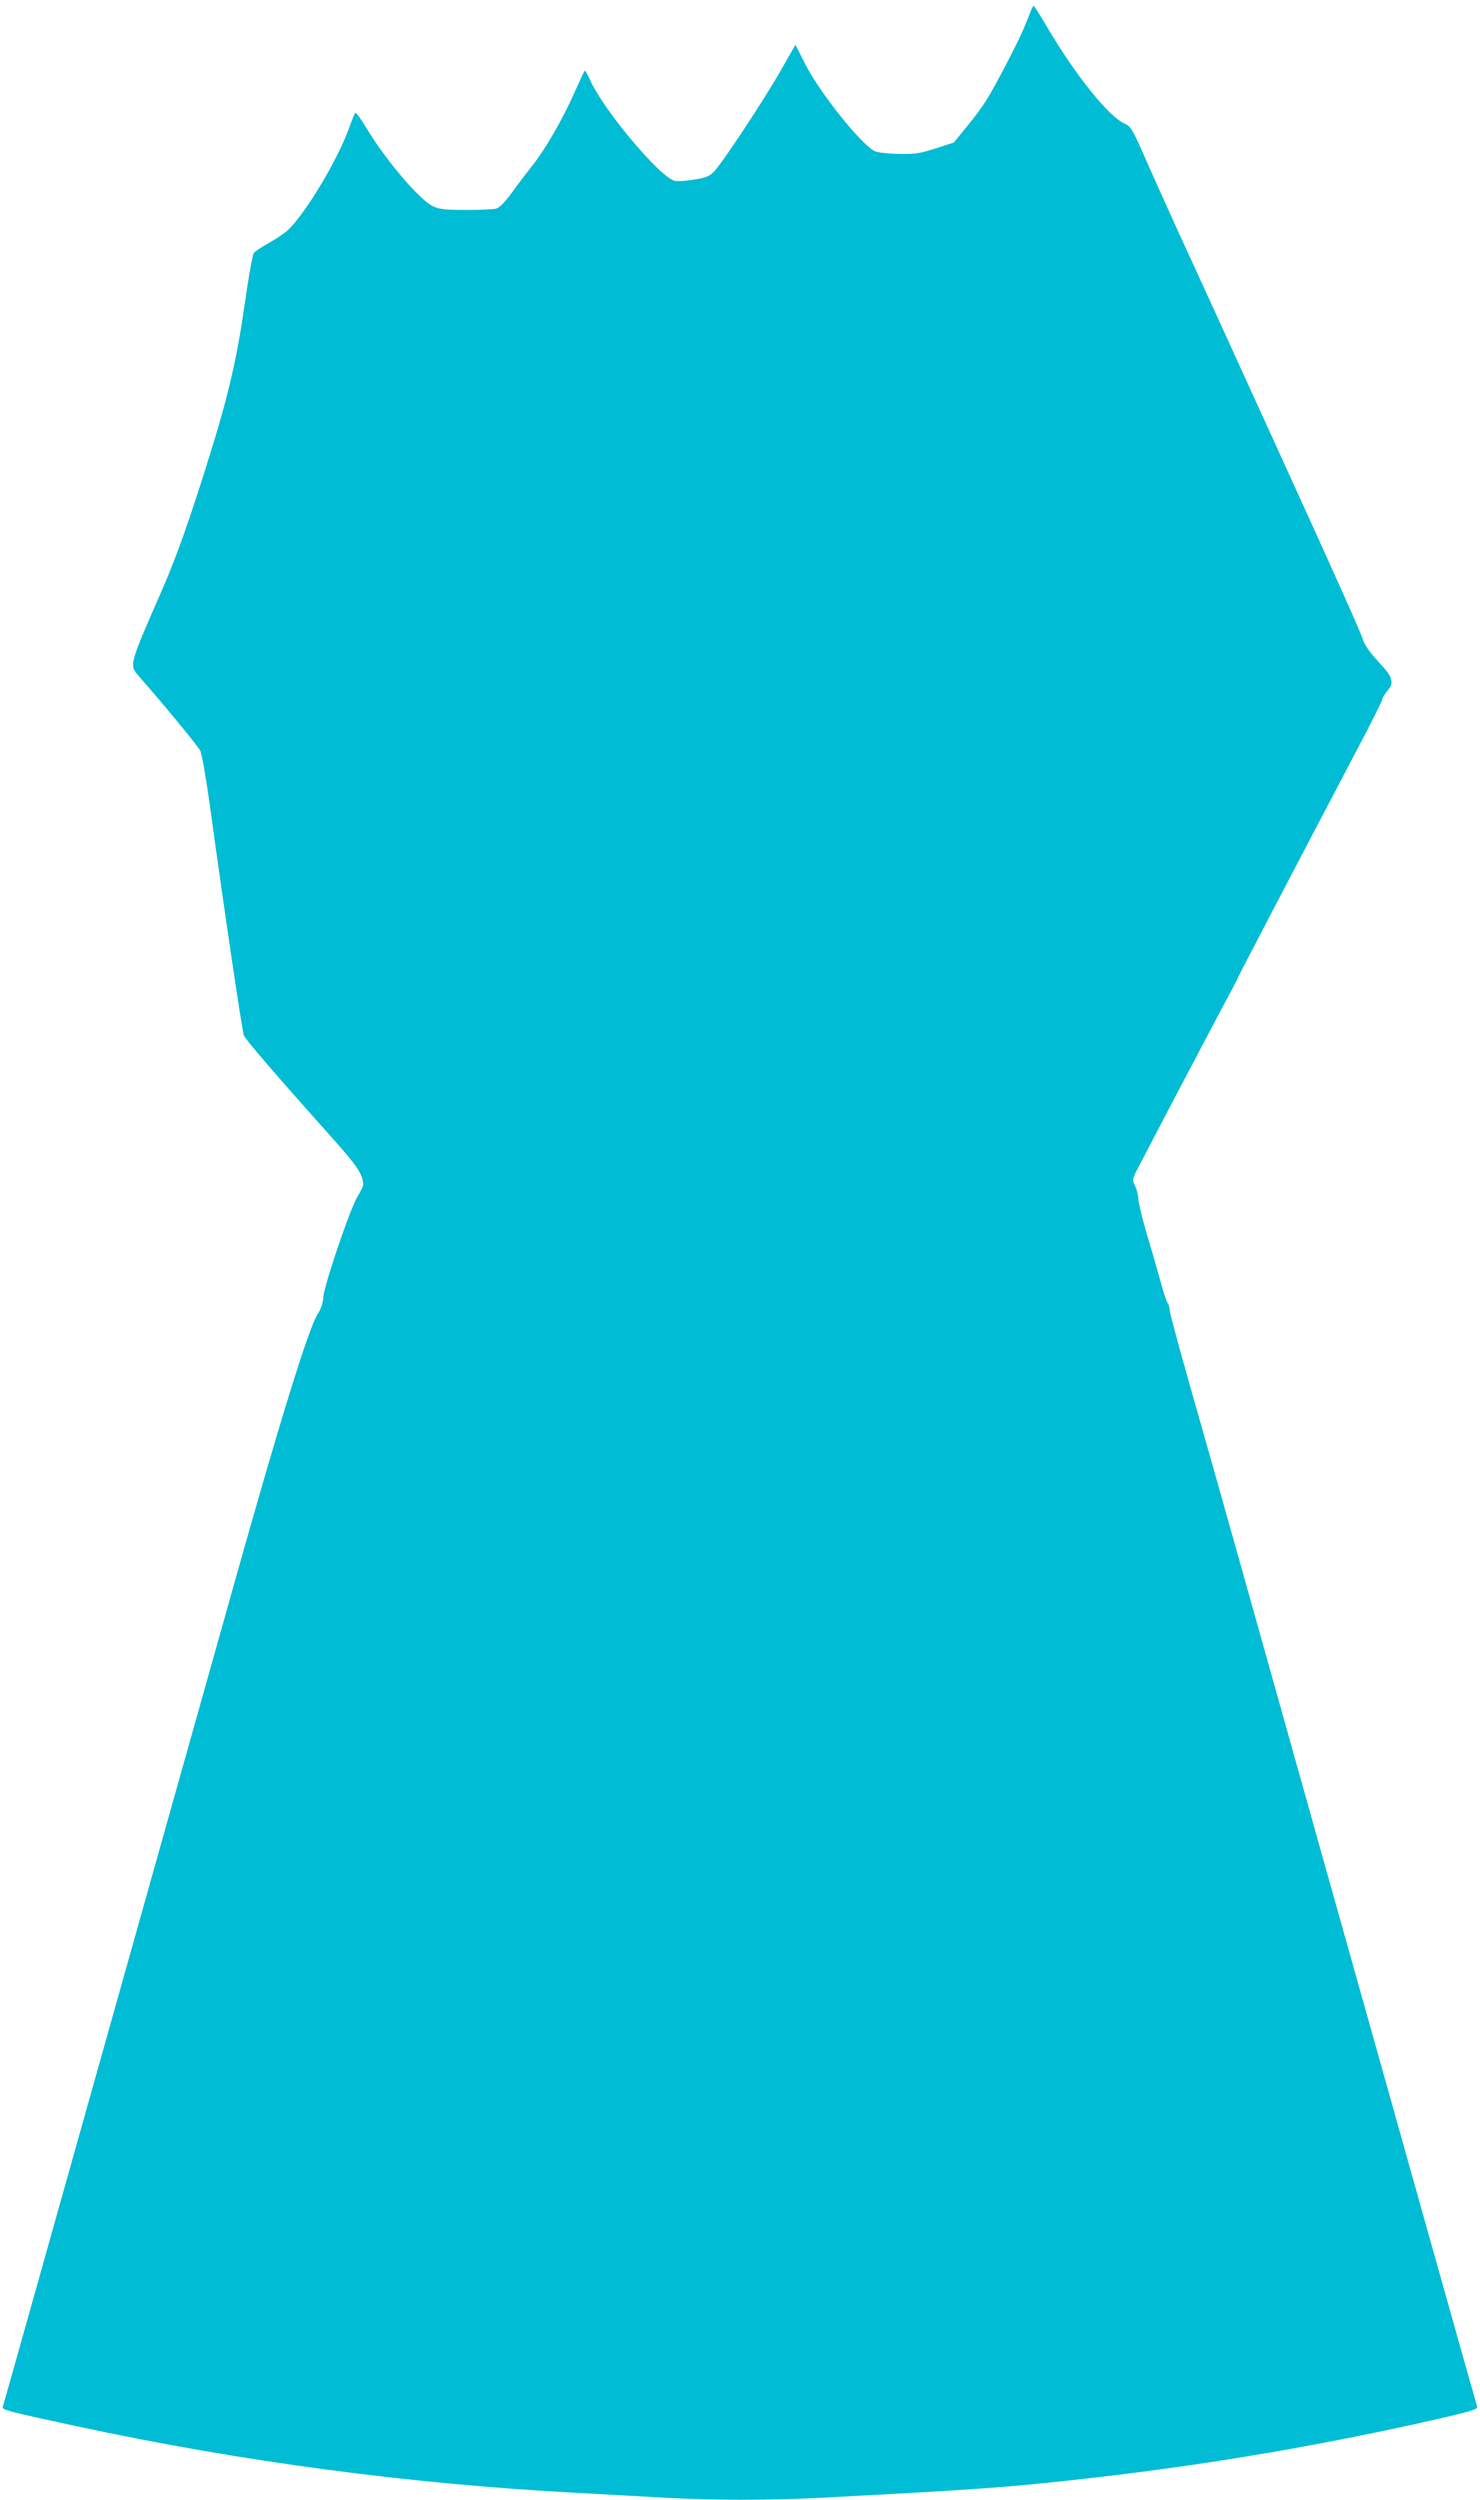 <?xml version="1.0" standalone="no"?>
<!DOCTYPE svg PUBLIC "-//W3C//DTD SVG 20010904//EN"
 "http://www.w3.org/TR/2001/REC-SVG-20010904/DTD/svg10.dtd">
<svg version="1.0" xmlns="http://www.w3.org/2000/svg"
 width="758pt" height="1280pt" viewBox="0 0 758 1280"
 preserveAspectRatio="xMidYMid meet">
<g transform="translate(0,1280) scale(0.1,-0.1)"
fill="#00bcd4" stroke="none">
<path d="M5281 12748 c-42 -109 -62 -151 -127 -276 -95 -181 -114 -211 -199
-316 l-70 -86 -93 -30 c-81 -26 -107 -30 -190 -28 -54 1 -108 7 -122 14 -69
34 -279 296 -354 442 l-52 103 -73 -128 c-91 -160 -309 -489 -347 -525 -22
-21 -46 -30 -102 -38 -41 -7 -84 -9 -96 -6 -78 19 -372 371 -437 523 -11 25
-22 44 -25 41 -2 -3 -27 -56 -55 -119 -58 -131 -152 -293 -215 -370 -24 -30
-69 -89 -100 -132 -36 -50 -65 -80 -82 -85 -15 -4 -85 -7 -157 -7 -106 0 -137
4 -168 19 -71 35 -243 238 -344 406 -26 44 -50 76 -54 72 -3 -4 -16 -36 -29
-72 -62 -176 -248 -481 -332 -542 -18 -14 -58 -39 -89 -57 -31 -17 -62 -38
-69 -46 -6 -8 -27 -123 -46 -257 -39 -275 -83 -469 -178 -773 -104 -335 -170
-521 -246 -696 -169 -385 -169 -385 -120 -440 130 -148 304 -359 316 -384 8
-16 30 -142 49 -280 70 -512 165 -1154 174 -1177 9 -22 170 -209 458 -531 124
-139 153 -183 153 -234 0 -7 -13 -34 -29 -60 -38 -62 -171 -454 -175 -515 -2
-30 -12 -61 -28 -85 -47 -71 -197 -557 -433 -1398 -227 -806 -478 -1702 -955
-3398 -122 -434 -223 -794 -226 -802 -6 -14 32 -24 386 -100 833 -179 1698
-294 2545 -339 160 -9 371 -20 470 -26 231 -13 538 -13 785 0 813 43 954 53
1340 96 647 72 1272 179 1898 325 93 22 132 35 128 44 -4 12 -163 575 -796
2830 -144 512 -333 1187 -421 1500 -88 314 -205 727 -260 919 -54 191 -99 358
-99 370 0 12 -4 26 -9 32 -5 5 -23 59 -39 119 -17 61 -49 172 -72 249 -22 76
-40 152 -40 168 0 17 -7 45 -16 64 -16 34 -16 35 19 102 127 245 372 709 433
824 41 75 74 139 74 141 0 4 286 552 618 1183 67 127 122 237 122 244 0 6 12
26 26 43 19 22 24 37 19 56 -7 27 -12 34 -87 117 -25 28 -51 67 -56 85 -10 34
-120 281 -370 829 -312 685 -504 1105 -569 1245 -38 83 -109 242 -159 353 -82
188 -92 205 -122 218 -82 34 -257 252 -406 507 -31 53 -59 97 -62 97 -2 0 -8
-10 -13 -22z"/>
</g>
</svg>
